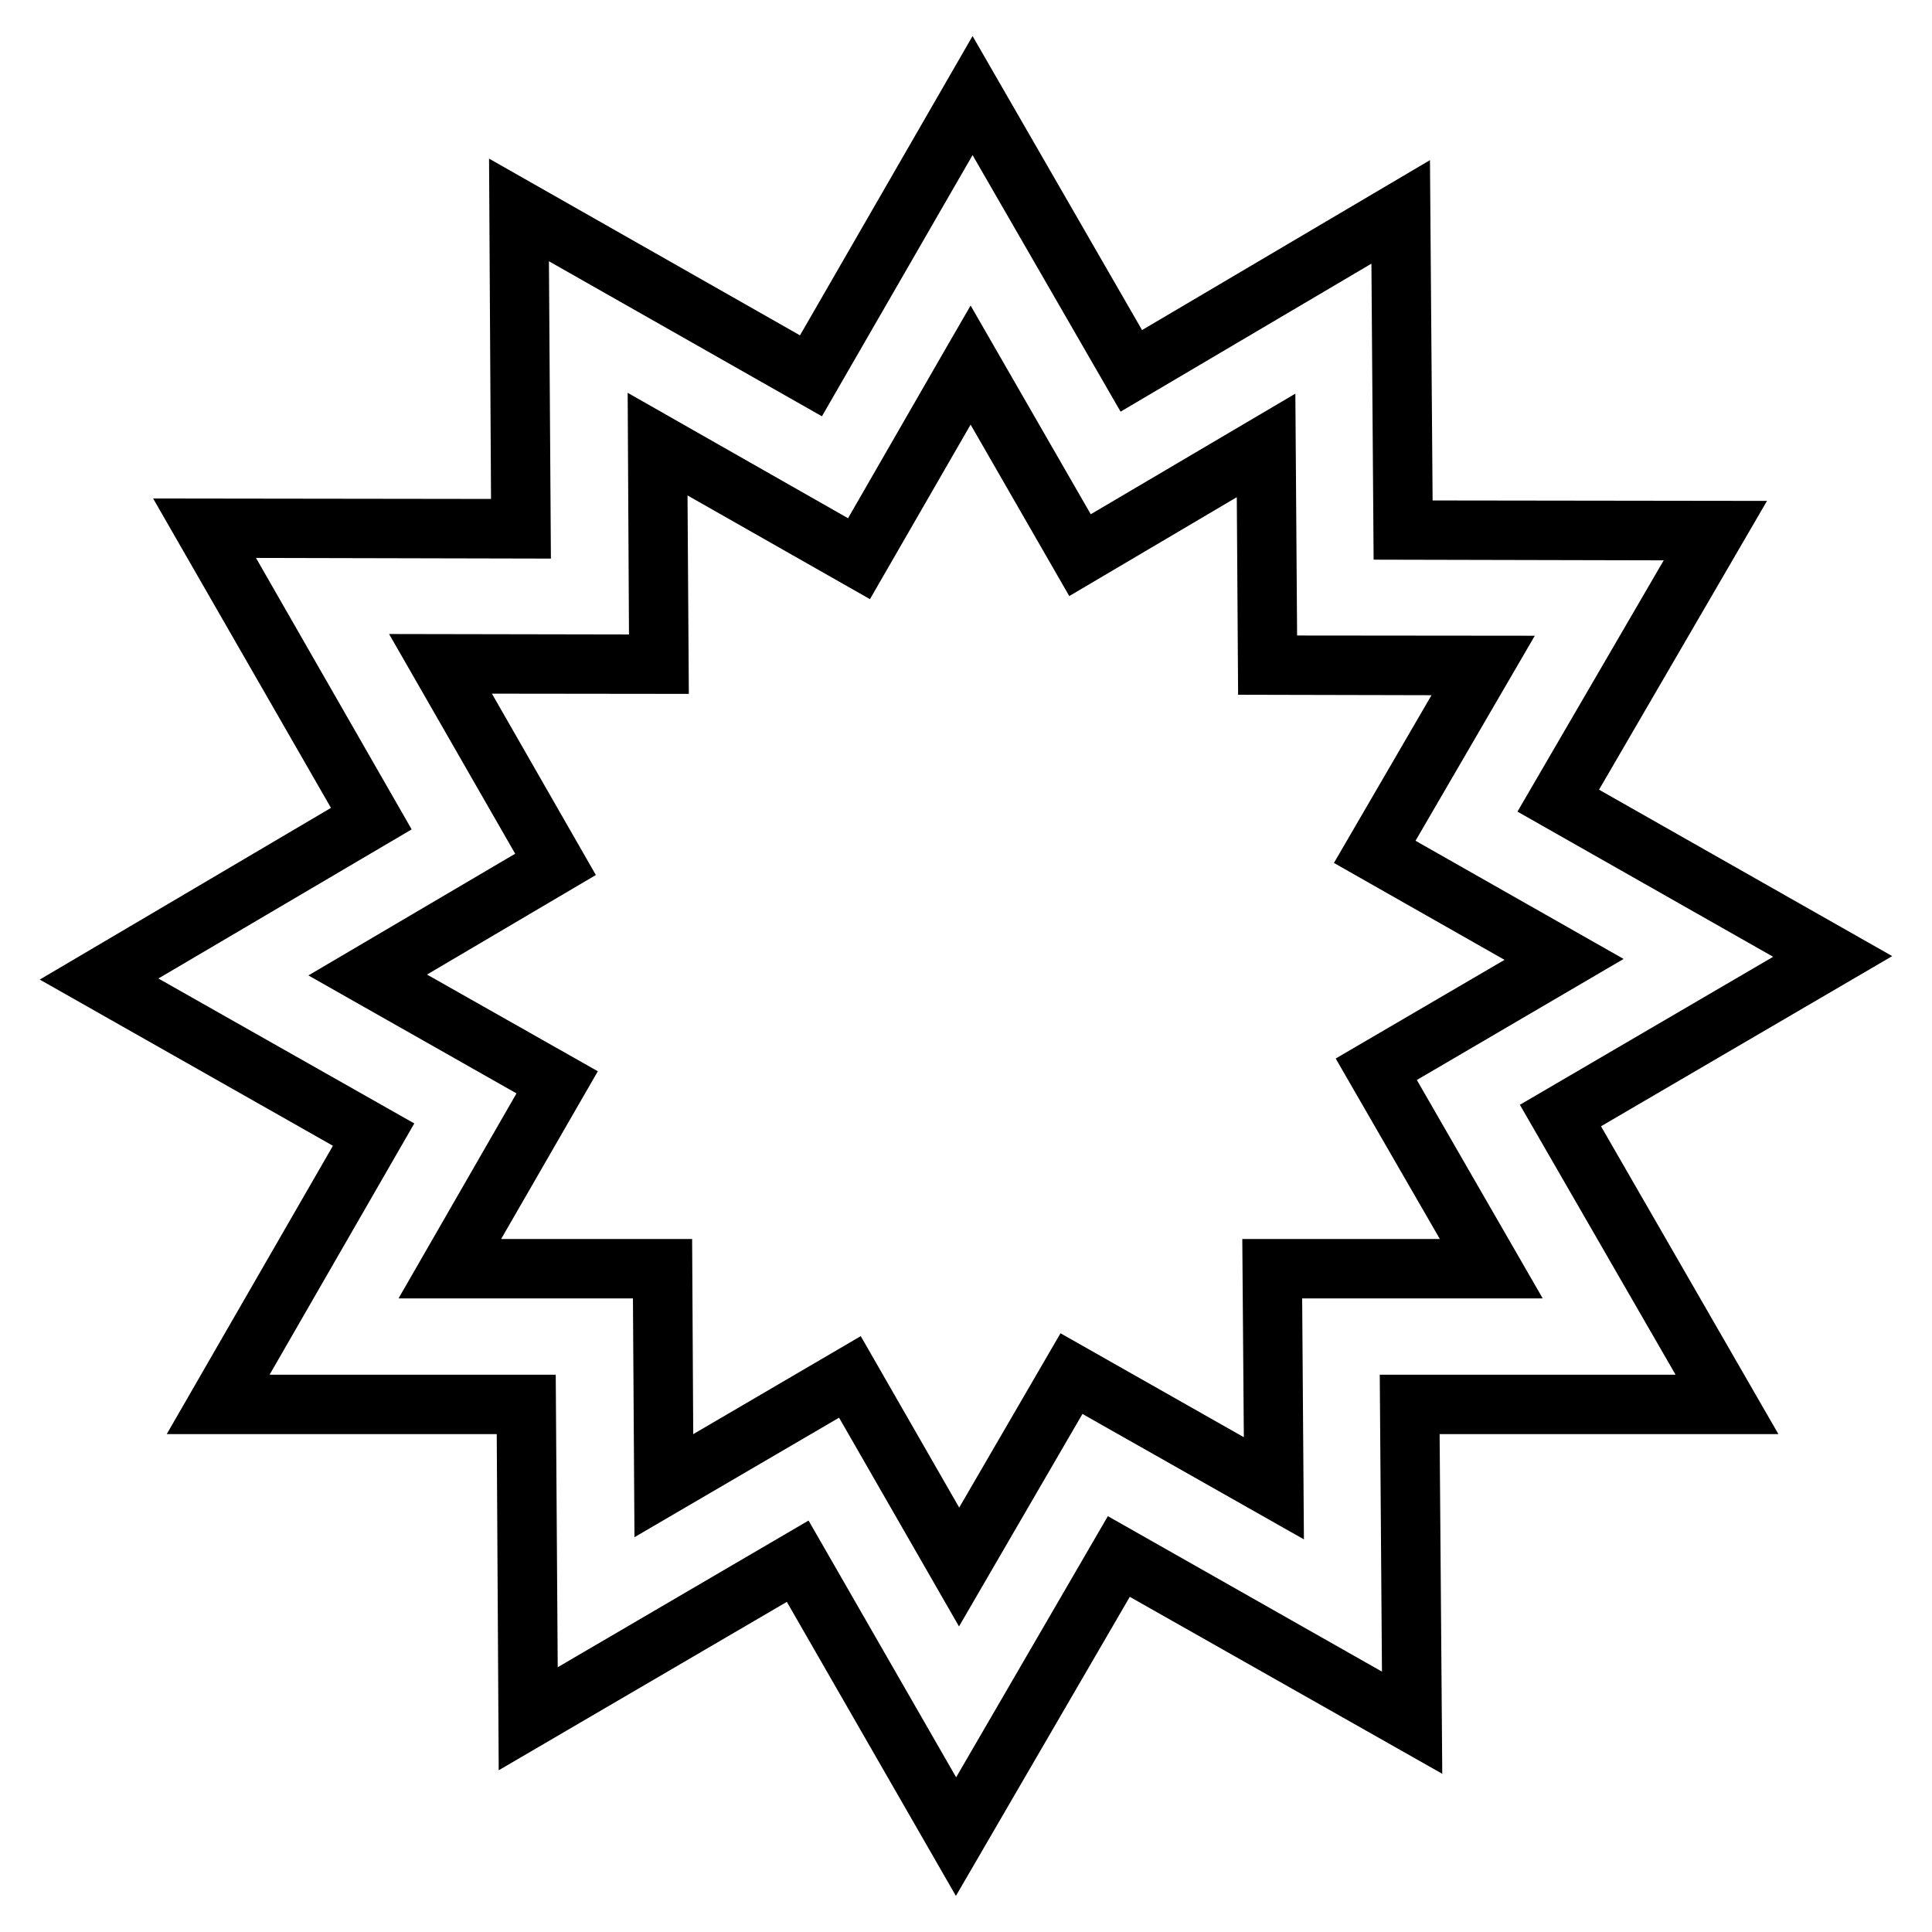 <?xml version="1.0" encoding="UTF-8"?>
<!-- Uploaded to: SVG Repo, www.svgrepo.com, Generator: SVG Repo Mixer Tools -->
<svg fill="#000000" width="800px" height="800px" version="1.1" viewBox="144 144 512 512" xmlns="http://www.w3.org/2000/svg">
 <g>
  <path d="m401.74 153.55-6.801 11.797-38.934 67.523-82.402-46.836 0.523 90.188-89.547-0.117 47.129 81.992-77.172 45.5 77.695 44.047-44.047 76.414h87.457l0.523 89.082 76.355-44.629 44.805 77.926 46.082-79.262 82.809 46.895-0.699-90.012h89.781l-47.012-81.586 77.172-45.094-77.695-44.105 44.512-76.531-88.617-0.117-0.699-90.188-76.301 45.035zm0 31.555 39.223 67.988 66.477-39.223 0.582 78.449 76.879 0.176-38.758 66.594 67.758 38.469-67.117 39.223 41.258 71.535h-78.391l0.582 78.68-72.637-41.199-40.211 69.211-39.109-68.047-66.477 38.875-0.523-77.52h-75.836l38.352-66.594-67.816-38.41 67.117-39.516-41.258-71.941 78.16 0.176-0.523-78.797 72.348 41.086z"/>
  <path d="m401.22 224.97-6.856 11.855-25.625 44.512-58.402-33.238 0.348 64.039-63.574-0.117 33.414 58.227-54.797 32.25 55.148 31.262-31.262 54.332h62.121l0.406 63.281 54.219-31.672 31.785 55.32 32.715-56.309 58.691 33.238-0.465-63.863h63.746l-33.355-57.879 54.797-32.078-55.148-31.32 31.613-54.332-62.992-0.059-0.465-64.098-54.219 31.961zm0 31.555 26.148 45.441 44.395-26.207 0.348 52.359 51.254 0.117-25.859 44.453 45.211 25.684-44.746 26.148 27.602 47.824h-52.352l0.406 52.531-48.582-27.543-26.848 46.199-26.09-45.441-44.395 25.977-0.293-51.719h-50.613l25.625-44.453-45.27-25.625 44.746-26.383-27.543-48.059 52.184 0.059-0.348-52.59 48.348 27.484z"/>
 </g>
</svg>